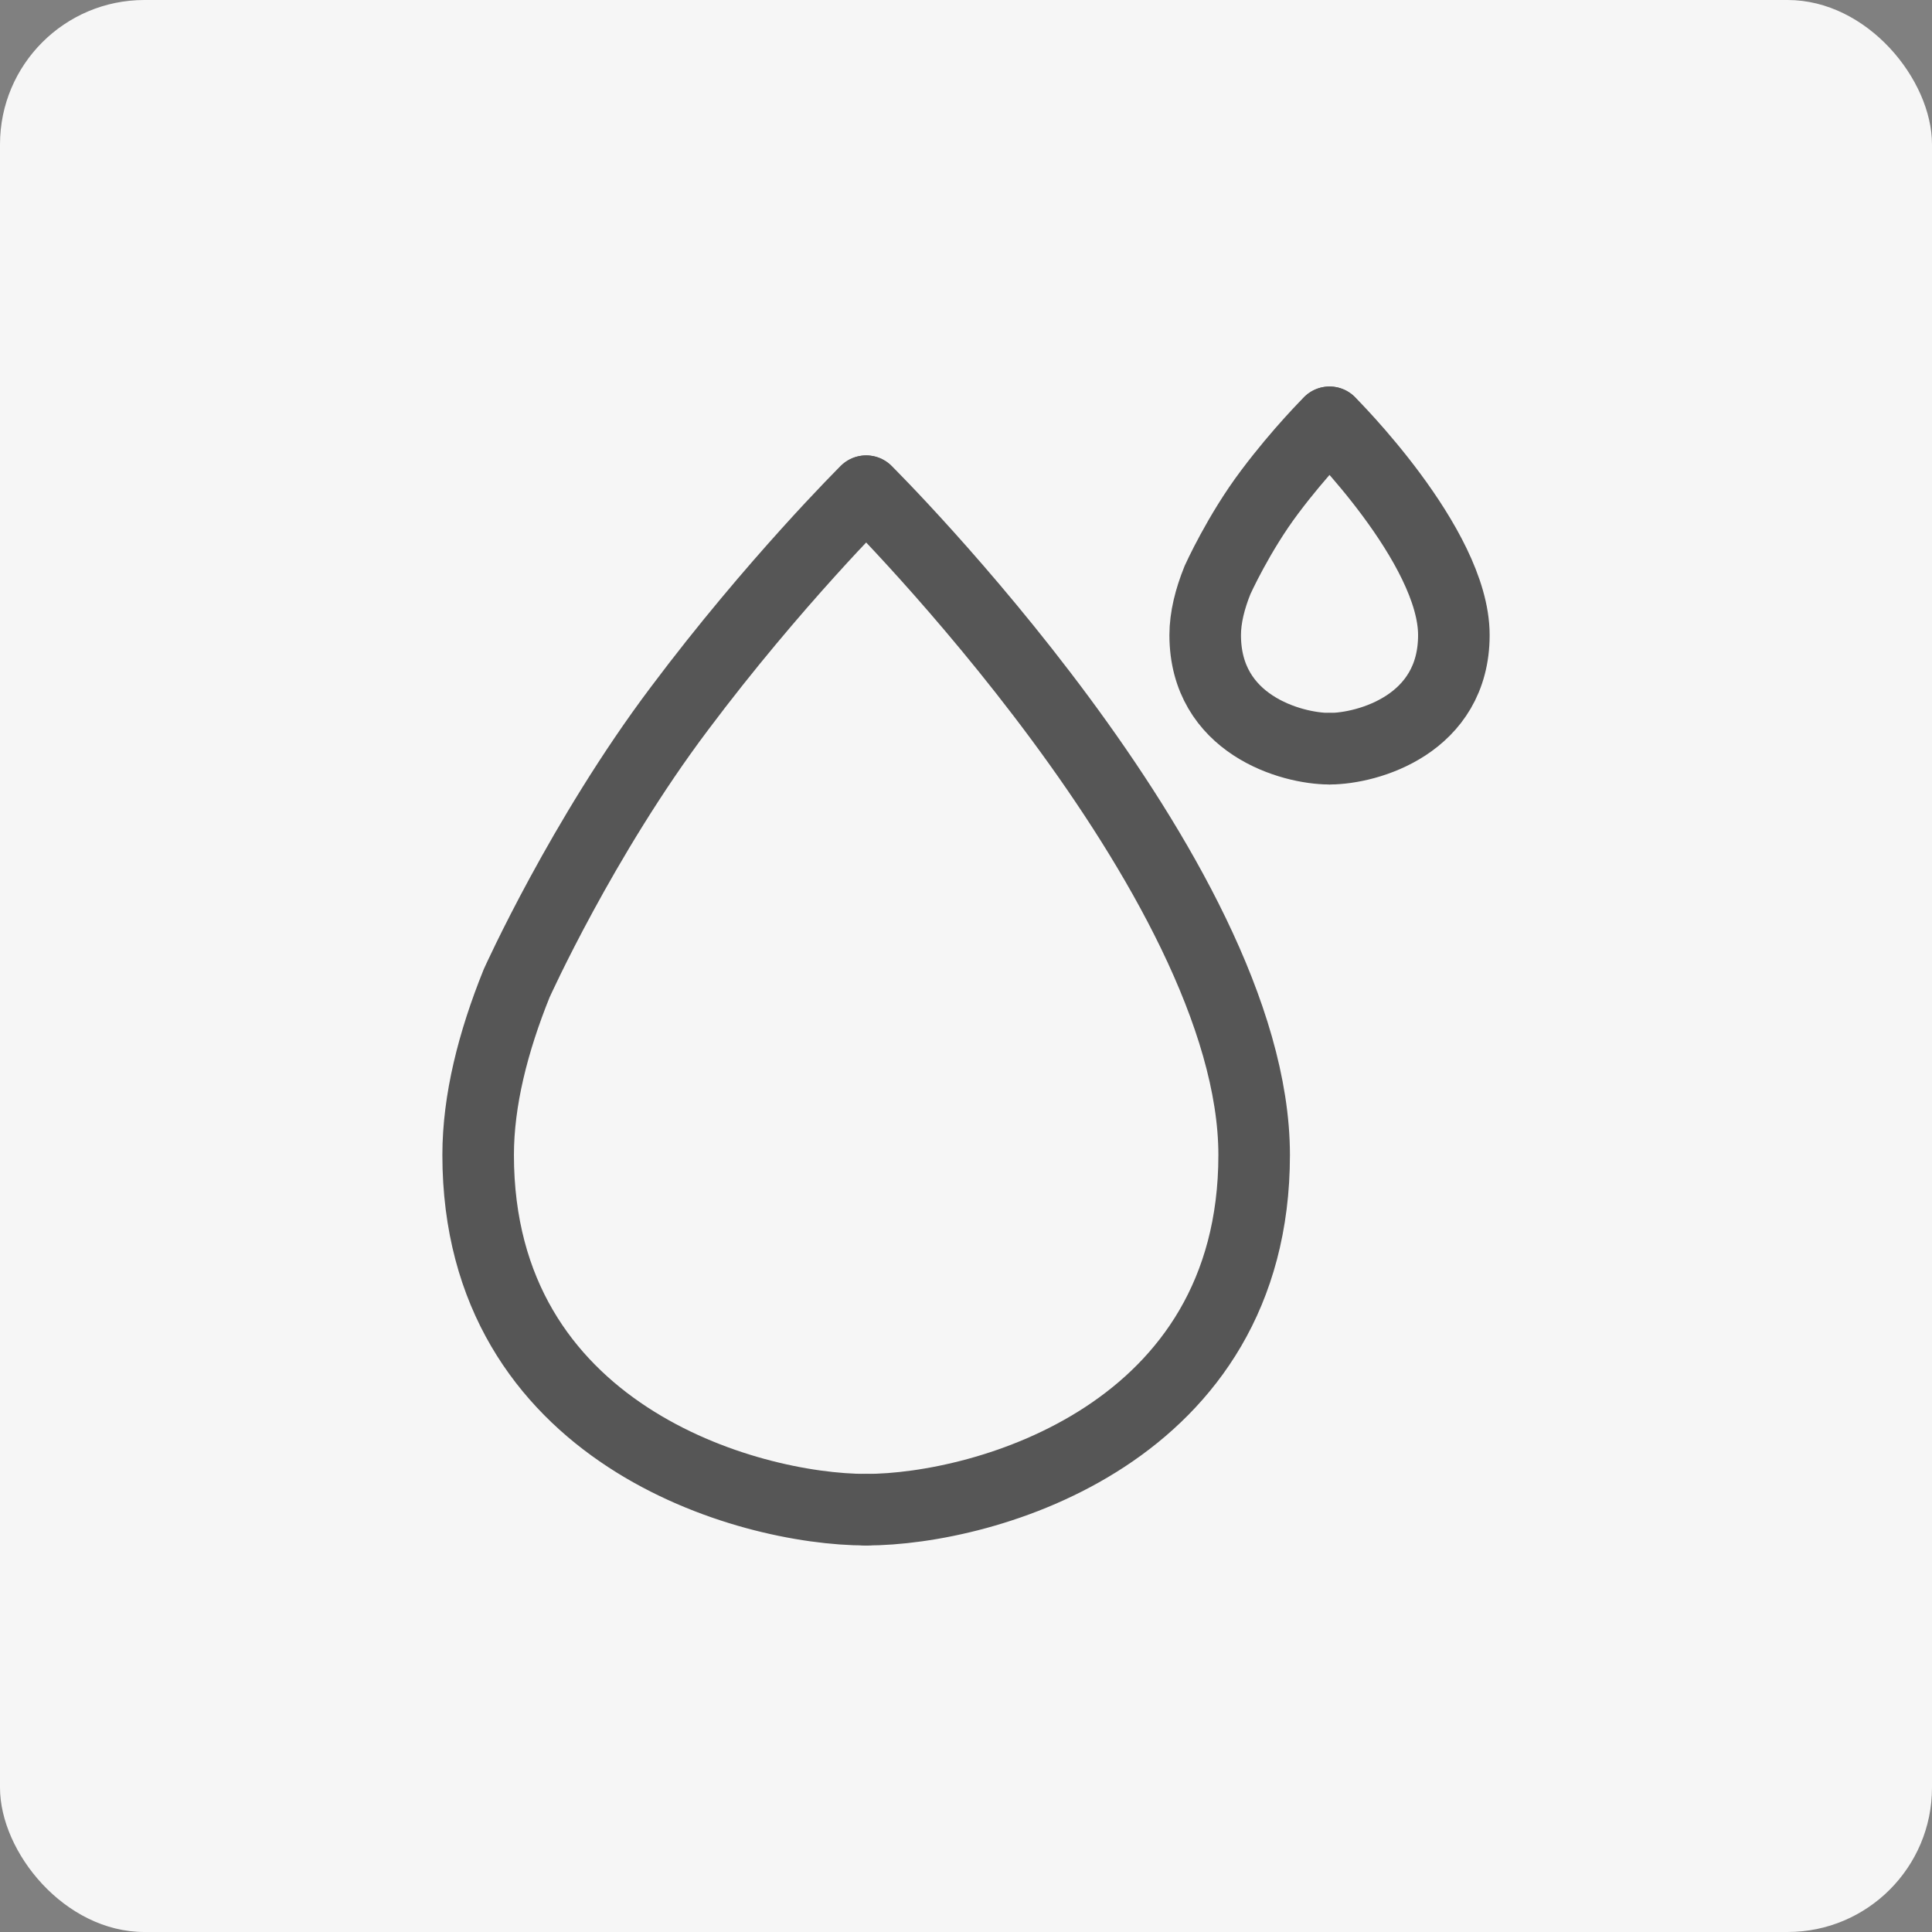 <svg xmlns="http://www.w3.org/2000/svg" id="Calque_1" data-name="Calque 1" viewBox="0 0 1080 1080"><rect x="0" y="0" width="1080" height="1080" fill="#808080" stroke="none"/><defs><style>      .cls-1 {        fill: #f6f6f6;      }      .cls-2 {        fill: none;        stroke: #565656;        stroke-linecap: round;        stroke-linejoin: round;        stroke-width: 40px;      }    </style></defs><rect class="cls-1" width="1080" height="1080" rx="80.73" ry="80.73"></rect><path class="cls-2" d="M484.29,274.58s216.79,215.09,216.79,371.07-150.29,198.28-216.91,198.28"></path><path class="cls-2" d="M484.08,274.58s-51.51,51.1-104.31,121.55c-54.32,72.16-90.97,153.58-90.97,153.58-13.27,32.87-21.51,65.53-21.51,95.94,0,155.98,150.29,198.28,216.9,198.28"></path><path class="cls-2" d="M743.24,236.07s69.48,68.93,69.48,118.92-48.16,63.54-69.51,63.54"></path><path class="cls-2" d="M743.18,236.07s-16.51,16.38-33.43,38.95c-17.41,23.13-29.15,49.22-29.15,49.22-4.25,10.53-6.89,21-6.89,30.75,0,49.99,48.16,63.54,69.51,63.54"></path></svg>